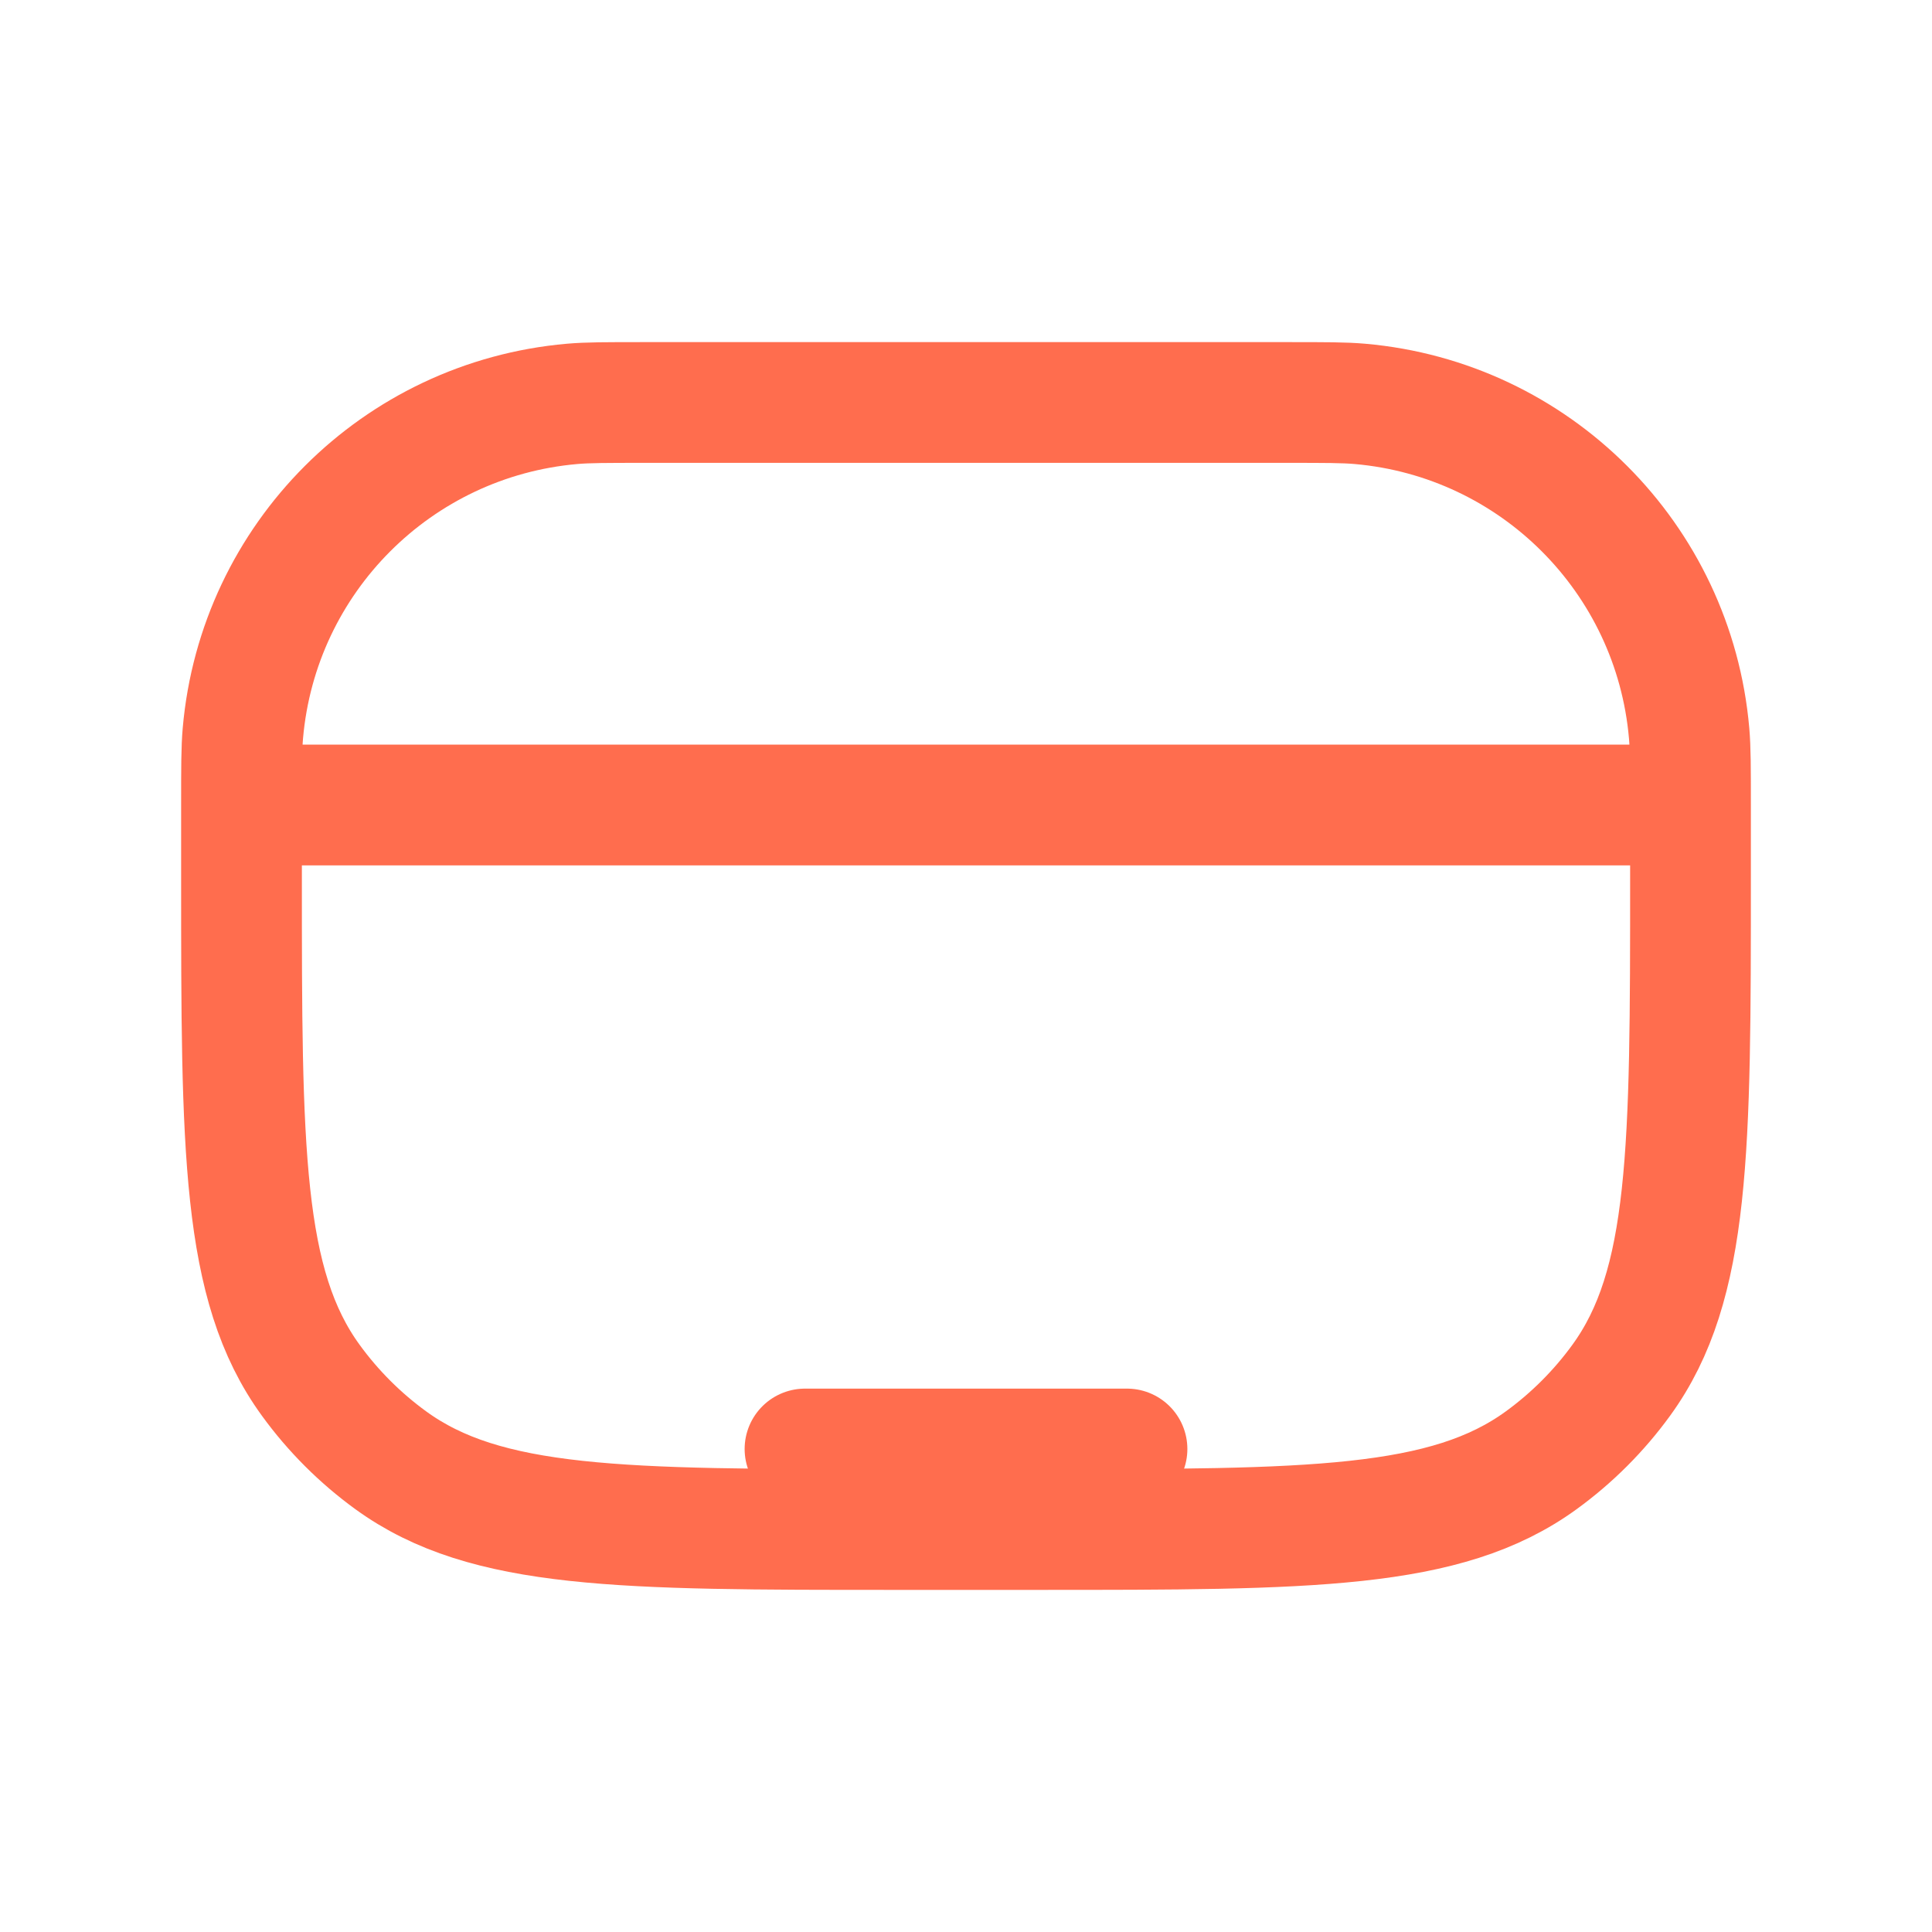 <svg width="70" height="70" viewBox="0 0 70 70" fill="none" xmlns="http://www.w3.org/2000/svg">
<path d="M8.75 29.167V31.792C8.75 41.635 8.75 46.556 11.257 50.006C12.066 51.121 13.046 52.1 14.16 52.91C17.61 55.417 22.532 55.417 32.375 55.417H37.625C47.468 55.417 52.39 55.417 55.84 52.91C56.954 52.1 57.934 51.121 58.743 50.006C61.25 46.556 61.25 41.635 61.25 31.792V29.167M8.75 29.167V29.167C8.75 27.812 8.75 27.135 8.8 26.564C9.355 20.219 14.386 15.188 20.731 14.633C21.302 14.583 21.979 14.583 23.333 14.583H46.667C48.021 14.583 48.698 14.583 49.269 14.633C55.614 15.188 60.645 20.219 61.2 26.564C61.25 27.135 61.25 27.812 61.25 29.167V29.167M8.75 29.167H61.25M29.167 52.5H40.833" stroke="#FF6D4E" stroke-width="4.375" stroke-linecap="round" stroke-linejoin="round"/>
</svg>
